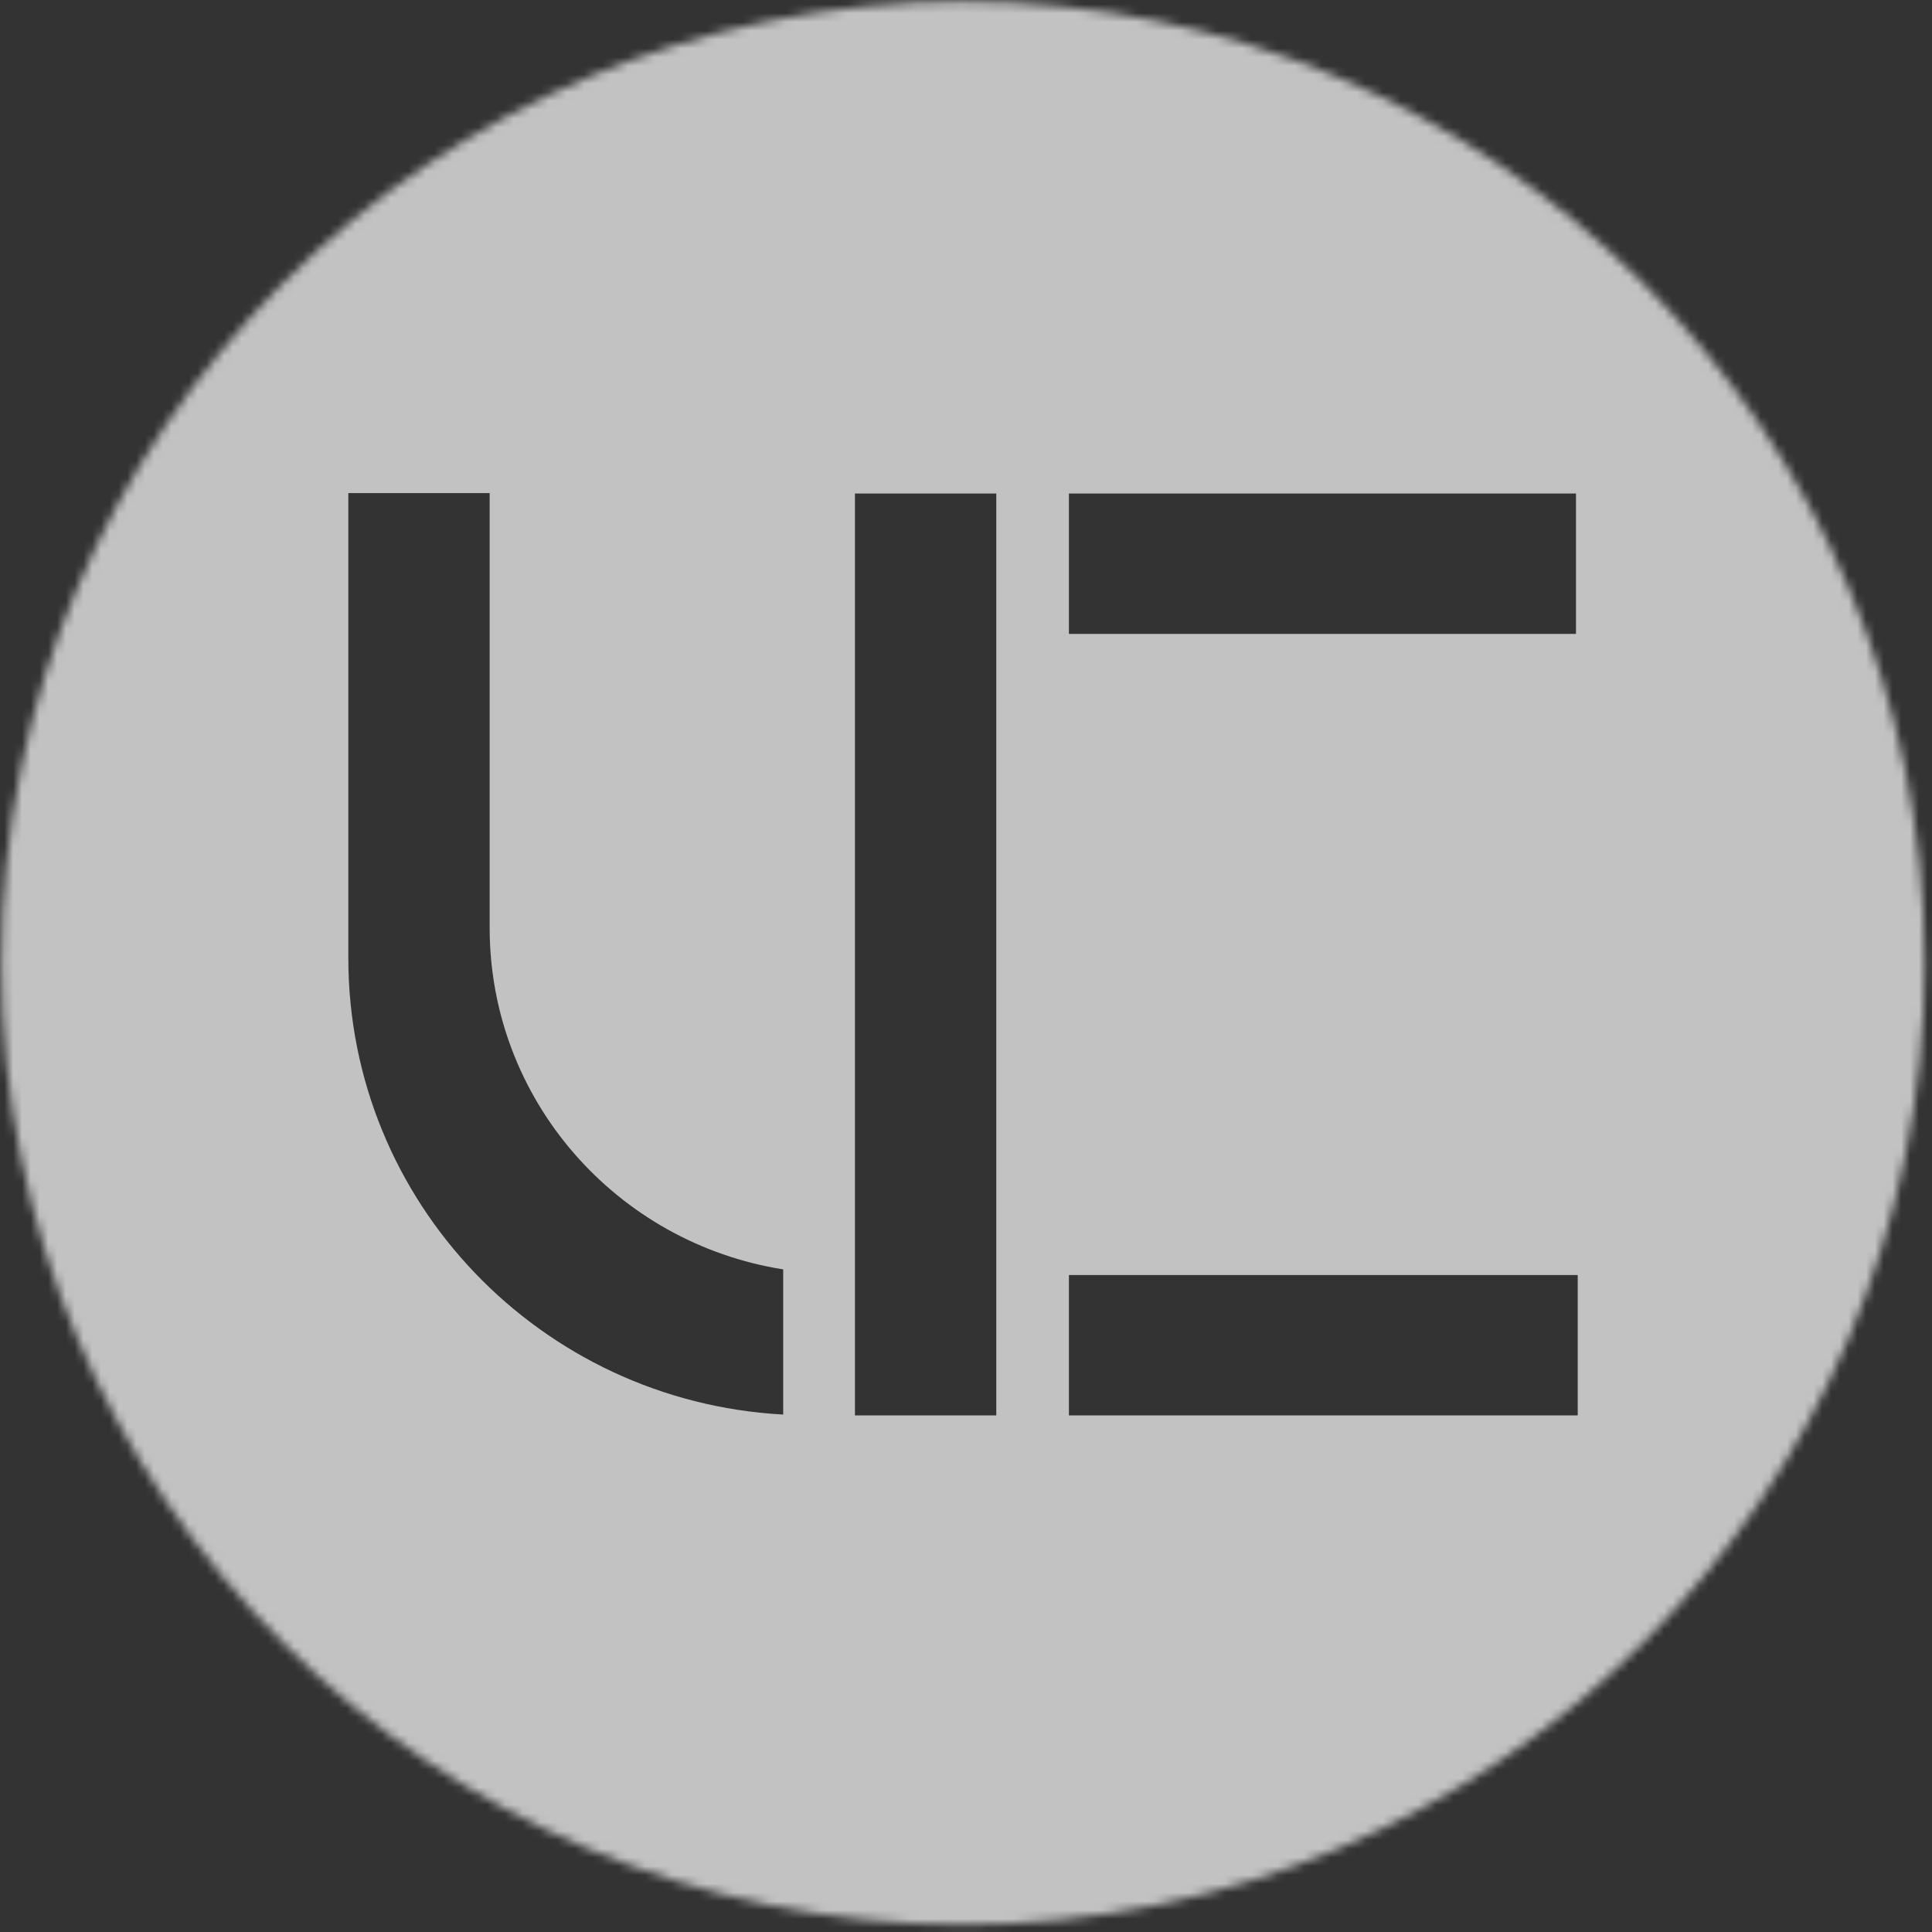 <svg width="220" height="220" viewBox="0 0 220 220" fill="none" xmlns="http://www.w3.org/2000/svg">
<rect x="0" y="0" width="220" height="220" fill="#333333" stroke="none"/>
<mask id="mask0_349_103" style="mask-type:alpha" maskUnits="userSpaceOnUse" x="0" y="0" width="220" height="220">
<circle cx="109.661" cy="109.662" r="109.5" fill="#996414" fill-opacity="0.7"/>
</mask>
<g mask="url(#mask0_349_103)">
<path fill-rule="evenodd" clip-rule="evenodd" d="M-23.839 -0.838L-23.839 221.162H14.161H205.161H243.161V-0.838H205.161H14.161H-23.839ZM121.719 56.199H179.46V72.186H121.719V56.199ZM89.135 161.075C61.552 159.55 39.664 136.873 39.664 109.08V56.15H55.758V105.636C55.758 125.264 70.218 141.546 89.184 144.547V161.075H89.135ZM113.449 161.173H97.355V145.038V56.199H113.449V161.173ZM179.658 161.173H121.719V145.186H179.658V161.173Z" fill="white"/>
</g>
</svg>

